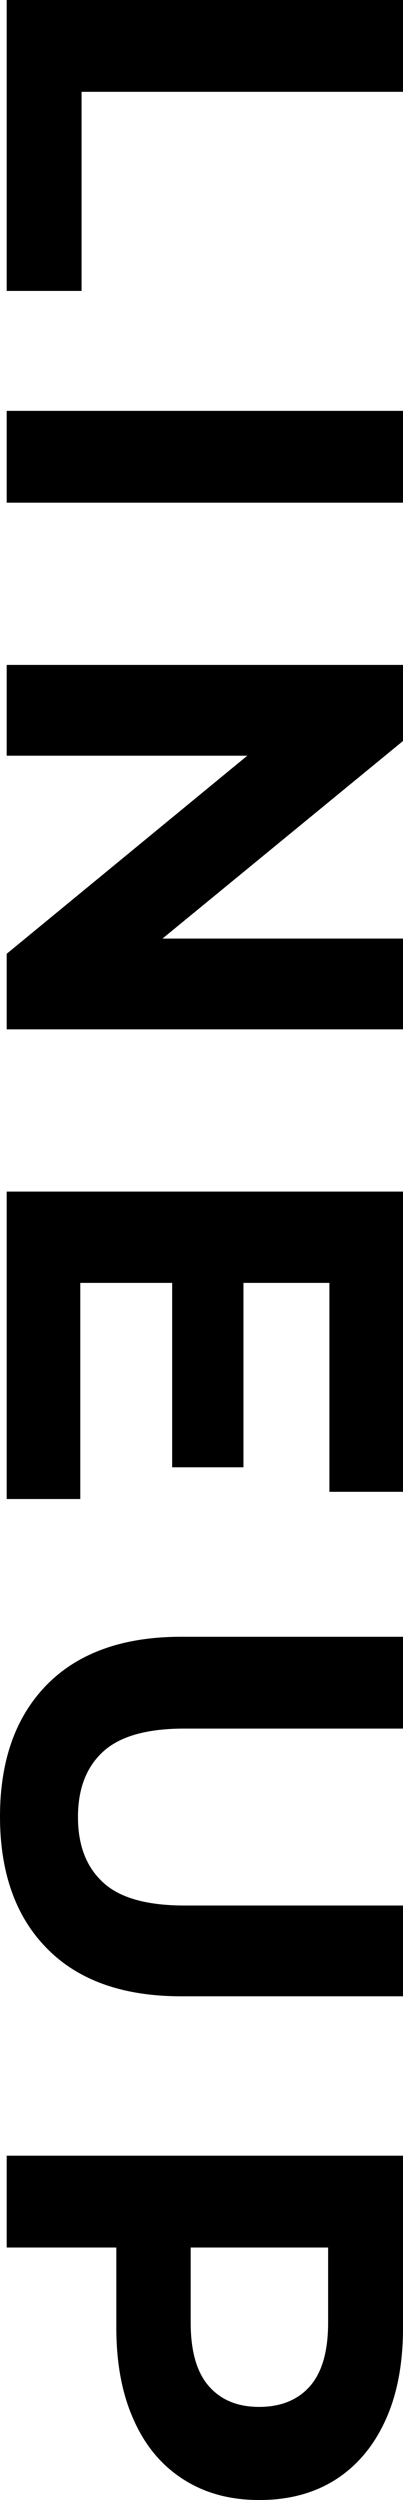 <?xml version="1.0" encoding="UTF-8"?>
<svg id="b" data-name="レイヤー 2" xmlns="http://www.w3.org/2000/svg" viewBox="0 0 15.66 96.93">
  <g id="c" data-name="TOP_Page">
    <g>
      <path d="M.26,0h15.4v3.56H3.17v7.72H.26V0Z"/>
      <path d="M.26,15.93h15.4v3.56H.26v-3.56Z"/>
      <path d="M.26,25.78h15.4v2.95l-11.09,9.09v-1.43h11.09v3.52H.26v-2.93l11.09-9.11v1.43H.26v-3.52Z"/>
      <path d="M3.12,49.74v8.38H.26v-11.92h15.4v11.64h-2.86v-8.1H3.12ZM9.46,49.48v7.41h-2.77v-7.41h2.77Z"/>
      <path d="M0,70.44c0-2.19.61-3.89,1.83-5.13,1.22-1.23,2.96-1.85,5.21-1.85h8.62v3.56H7.17c-1.47,0-2.52.3-3.17.9-.65.6-.97,1.44-.97,2.53s.32,1.93.97,2.53c.64.6,1.7.9,3.17.9h8.49v3.52H7.04c-2.26,0-4-.62-5.21-1.85-1.22-1.23-1.83-2.94-1.83-5.13Z"/>
      <path d="M.26,83.58h15.4v6.67c0,1.38-.22,2.57-.67,3.56-.45,1-1.09,1.77-1.92,2.31-.84.54-1.83.81-2.99.81s-2.13-.27-2.97-.81c-.84-.54-1.48-1.31-1.92-2.31-.45-1-.67-2.19-.67-3.56v-4.69l1.61,1.58H.26v-3.56ZM5.72,87.14l1.69-1.58v4.49c0,1.1.23,1.92.7,2.46.47.54,1.12.81,1.96.81s1.51-.27,1.98-.81c.47-.54.7-1.36.7-2.46v-4.49l1.69,1.58H5.72Z"/>
    </g>
  </g>
</svg>